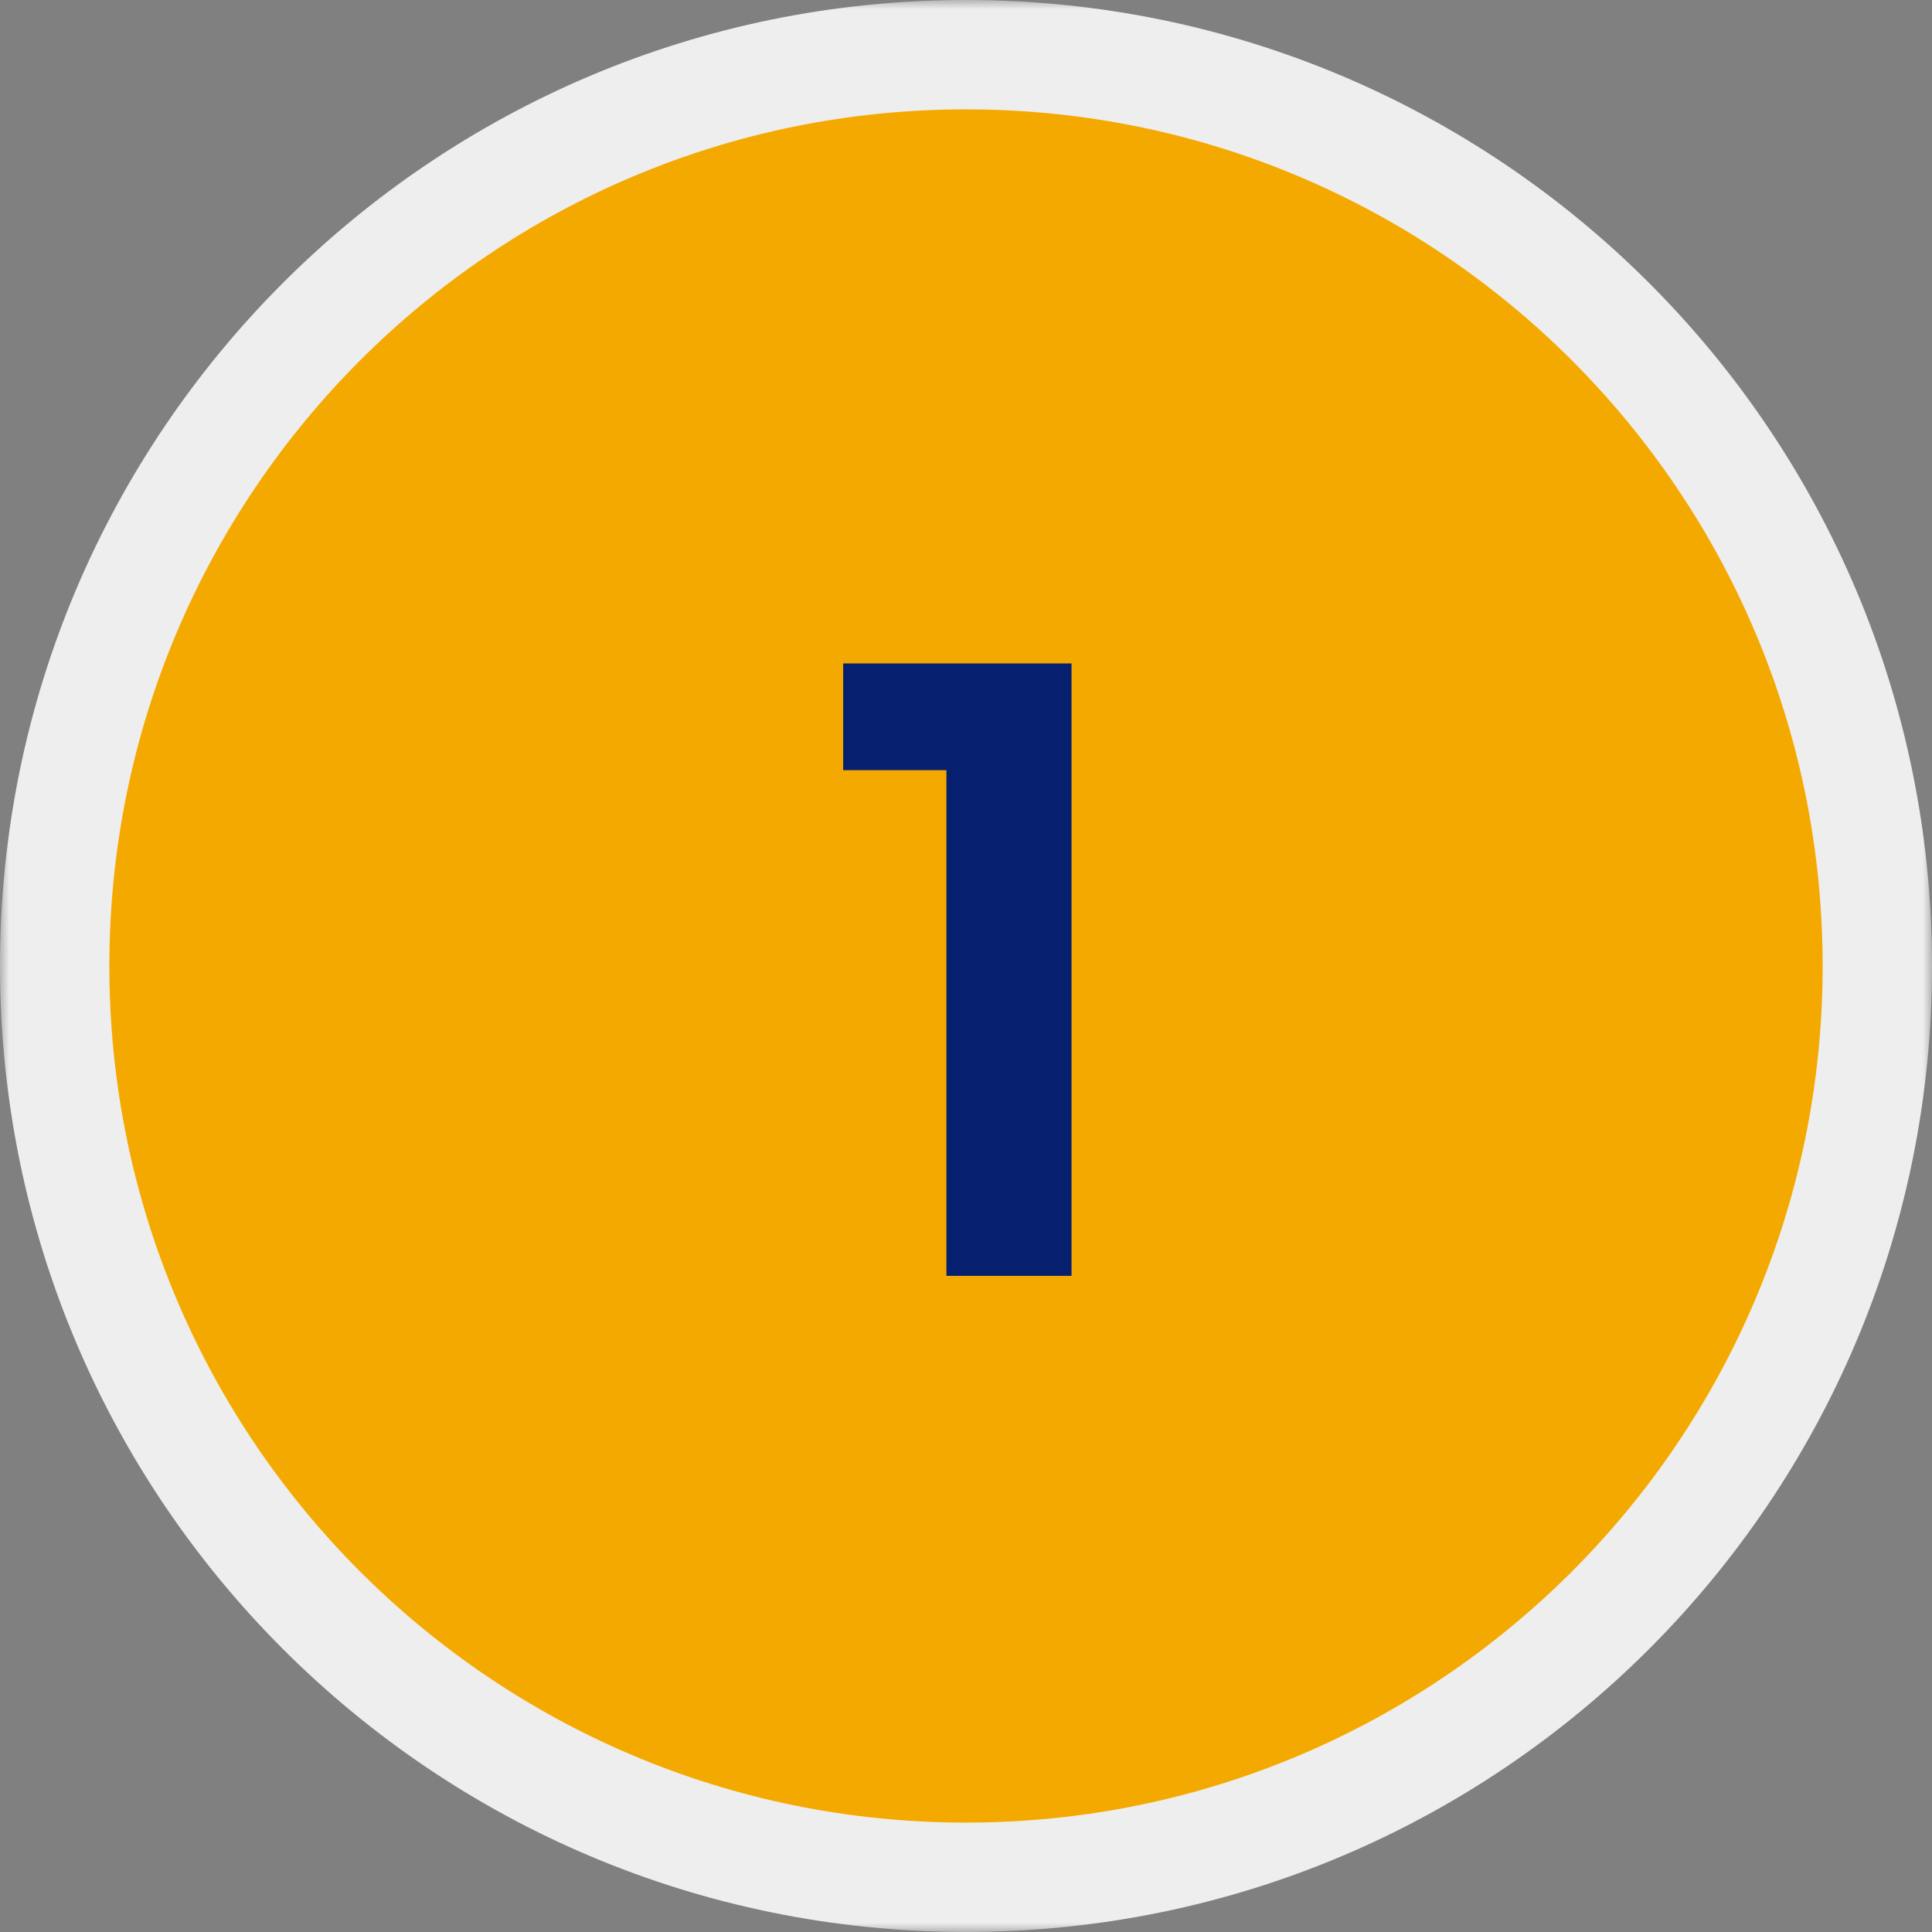 <svg width="106" height="106" viewBox="0 0 106 106" fill="none" xmlns="http://www.w3.org/2000/svg">
<rect x="0" y="0" width="106" height="106" fill="#808080" stroke="none"/>
<mask id="path-1-outside-1_1643_2555" maskUnits="userSpaceOnUse" x="0" y="0" width="106" height="106" fill="black">
<rect fill="white" width="106" height="106"/>
<path d="M103 52.999C103 80.613 80.614 102.998 53 102.998C25.386 102.998 3 80.613 3 52.999C3 25.385 25.386 3 53 3C80.614 3 103 25.385 103 52.999Z"/>
</mask>
<path d="M103 52.999C103 80.613 80.614 102.998 53 102.998C25.386 102.998 3 80.613 3 52.999C3 25.385 25.386 3 53 3C80.614 3 103 25.385 103 52.999Z" fill="#F4A900"/>
<path d="M100 52.999C100 78.956 78.957 99.998 53 99.998V105.998C82.271 105.998 106 82.27 106 52.999H100ZM53 99.998C27.043 99.998 6 78.956 6 52.999H0C0 82.27 23.729 105.998 53 105.998V99.998ZM6 52.999C6 27.042 27.043 6 53 6V0C23.729 0 0 23.729 0 52.999H6ZM53 6C78.957 6 100 27.042 100 52.999H106C106 23.729 82.271 0 53 0V6Z" fill="#EEEEEE" mask="url(#path-1-outside-1_1643_2555)"/>
<path d="M58.79 36.4V70H51.926V42.256H46.262V36.4H58.79Z" fill="#061F6F"/>
</svg>
